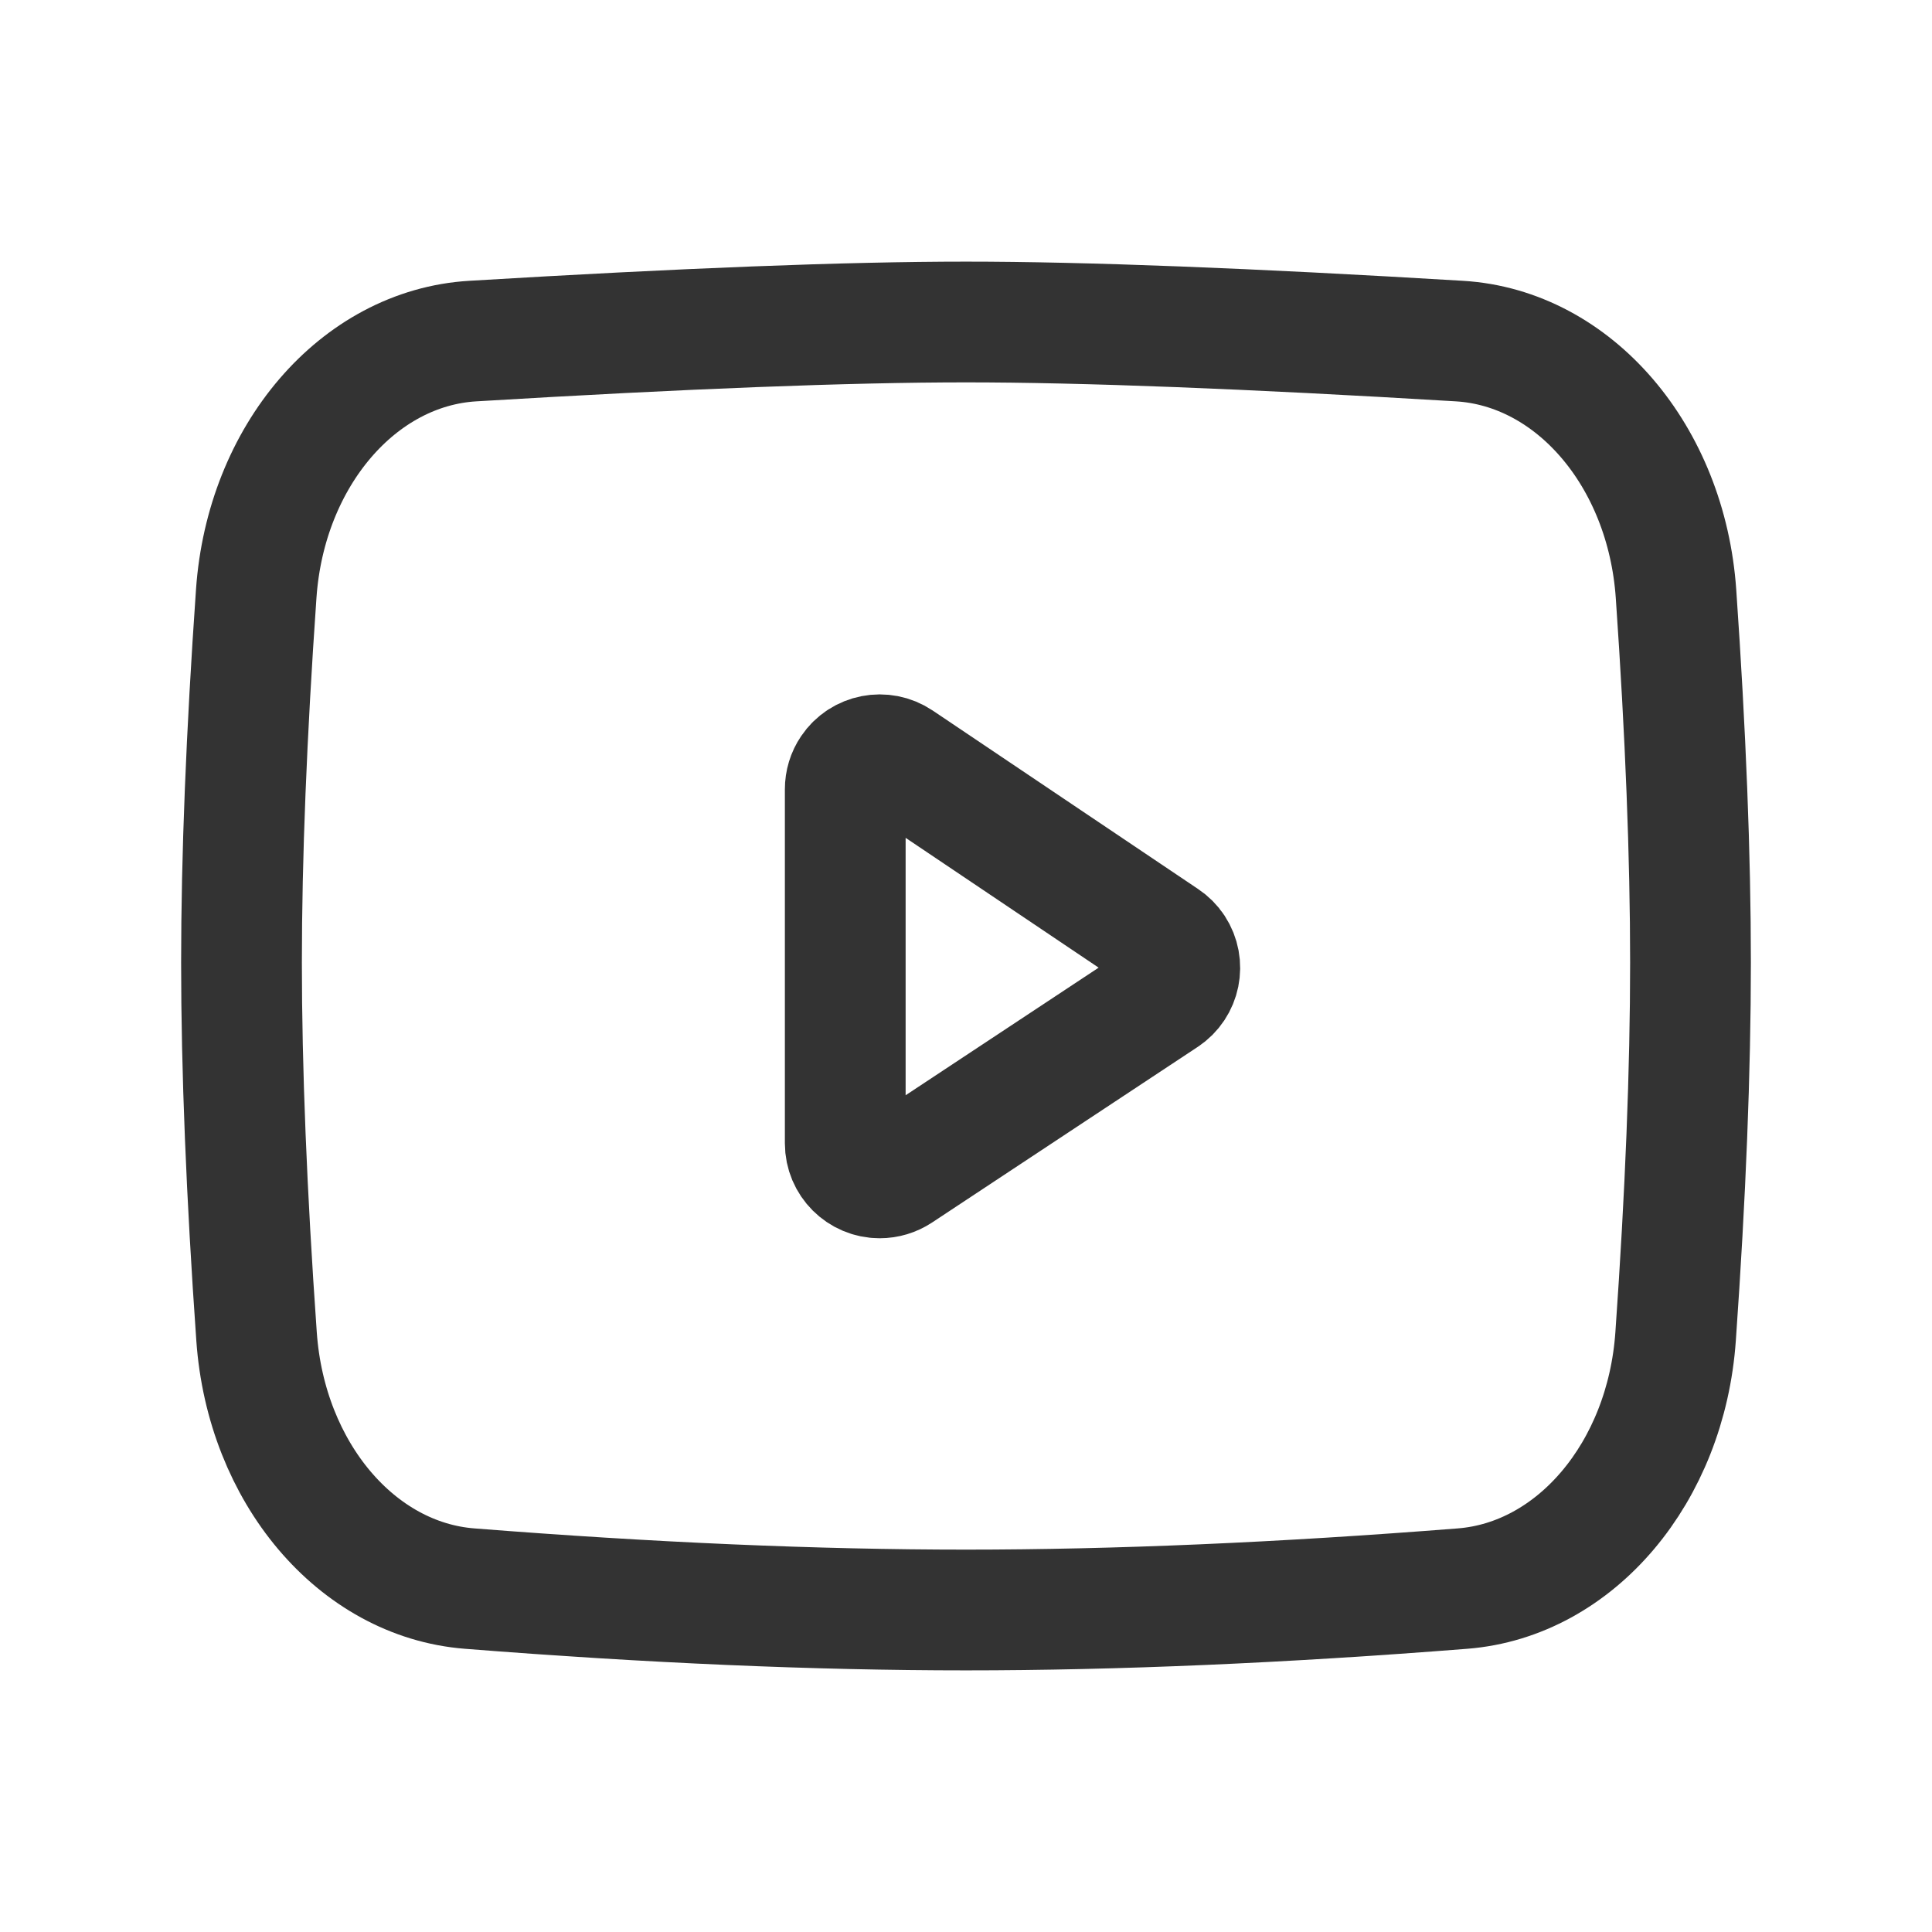 <svg width="24" height="24" viewBox="0 0 24 24" fill="none" xmlns="http://www.w3.org/2000/svg">
<path d="M5.873 4.237C8.499 4.079 10.541 4 12 4C13.459 4 15.502 4.079 18.129 4.237C19.551 4.322 20.701 5.664 20.82 7.376C20.94 9.109 21 10.636 21 11.957C21 13.293 20.939 14.841 20.815 16.601C20.697 18.292 19.572 19.623 18.169 19.734C15.923 19.911 13.867 20 12 20C10.134 20 8.078 19.911 5.833 19.734C4.431 19.624 3.306 18.293 3.187 16.603C3.062 14.83 3 13.281 3 11.957C3 10.648 3.061 9.121 3.183 7.374C3.302 5.663 4.452 4.322 5.873 4.237Z" stroke="#333333" stroke-width="1.5" stroke-linejoin="round"/>
<path d="M10.5 9.805V14.203C10.5 14.44 10.692 14.632 10.928 14.632C11.013 14.632 11.095 14.607 11.165 14.561L14.464 12.38C14.661 12.25 14.715 11.984 14.585 11.786C14.554 11.739 14.514 11.699 14.466 11.667L11.168 9.449C10.971 9.317 10.705 9.369 10.573 9.565C10.525 9.636 10.5 9.719 10.5 9.805Z" stroke="#333333" stroke-width="1.5" stroke-linejoin="round"/>
</svg>
